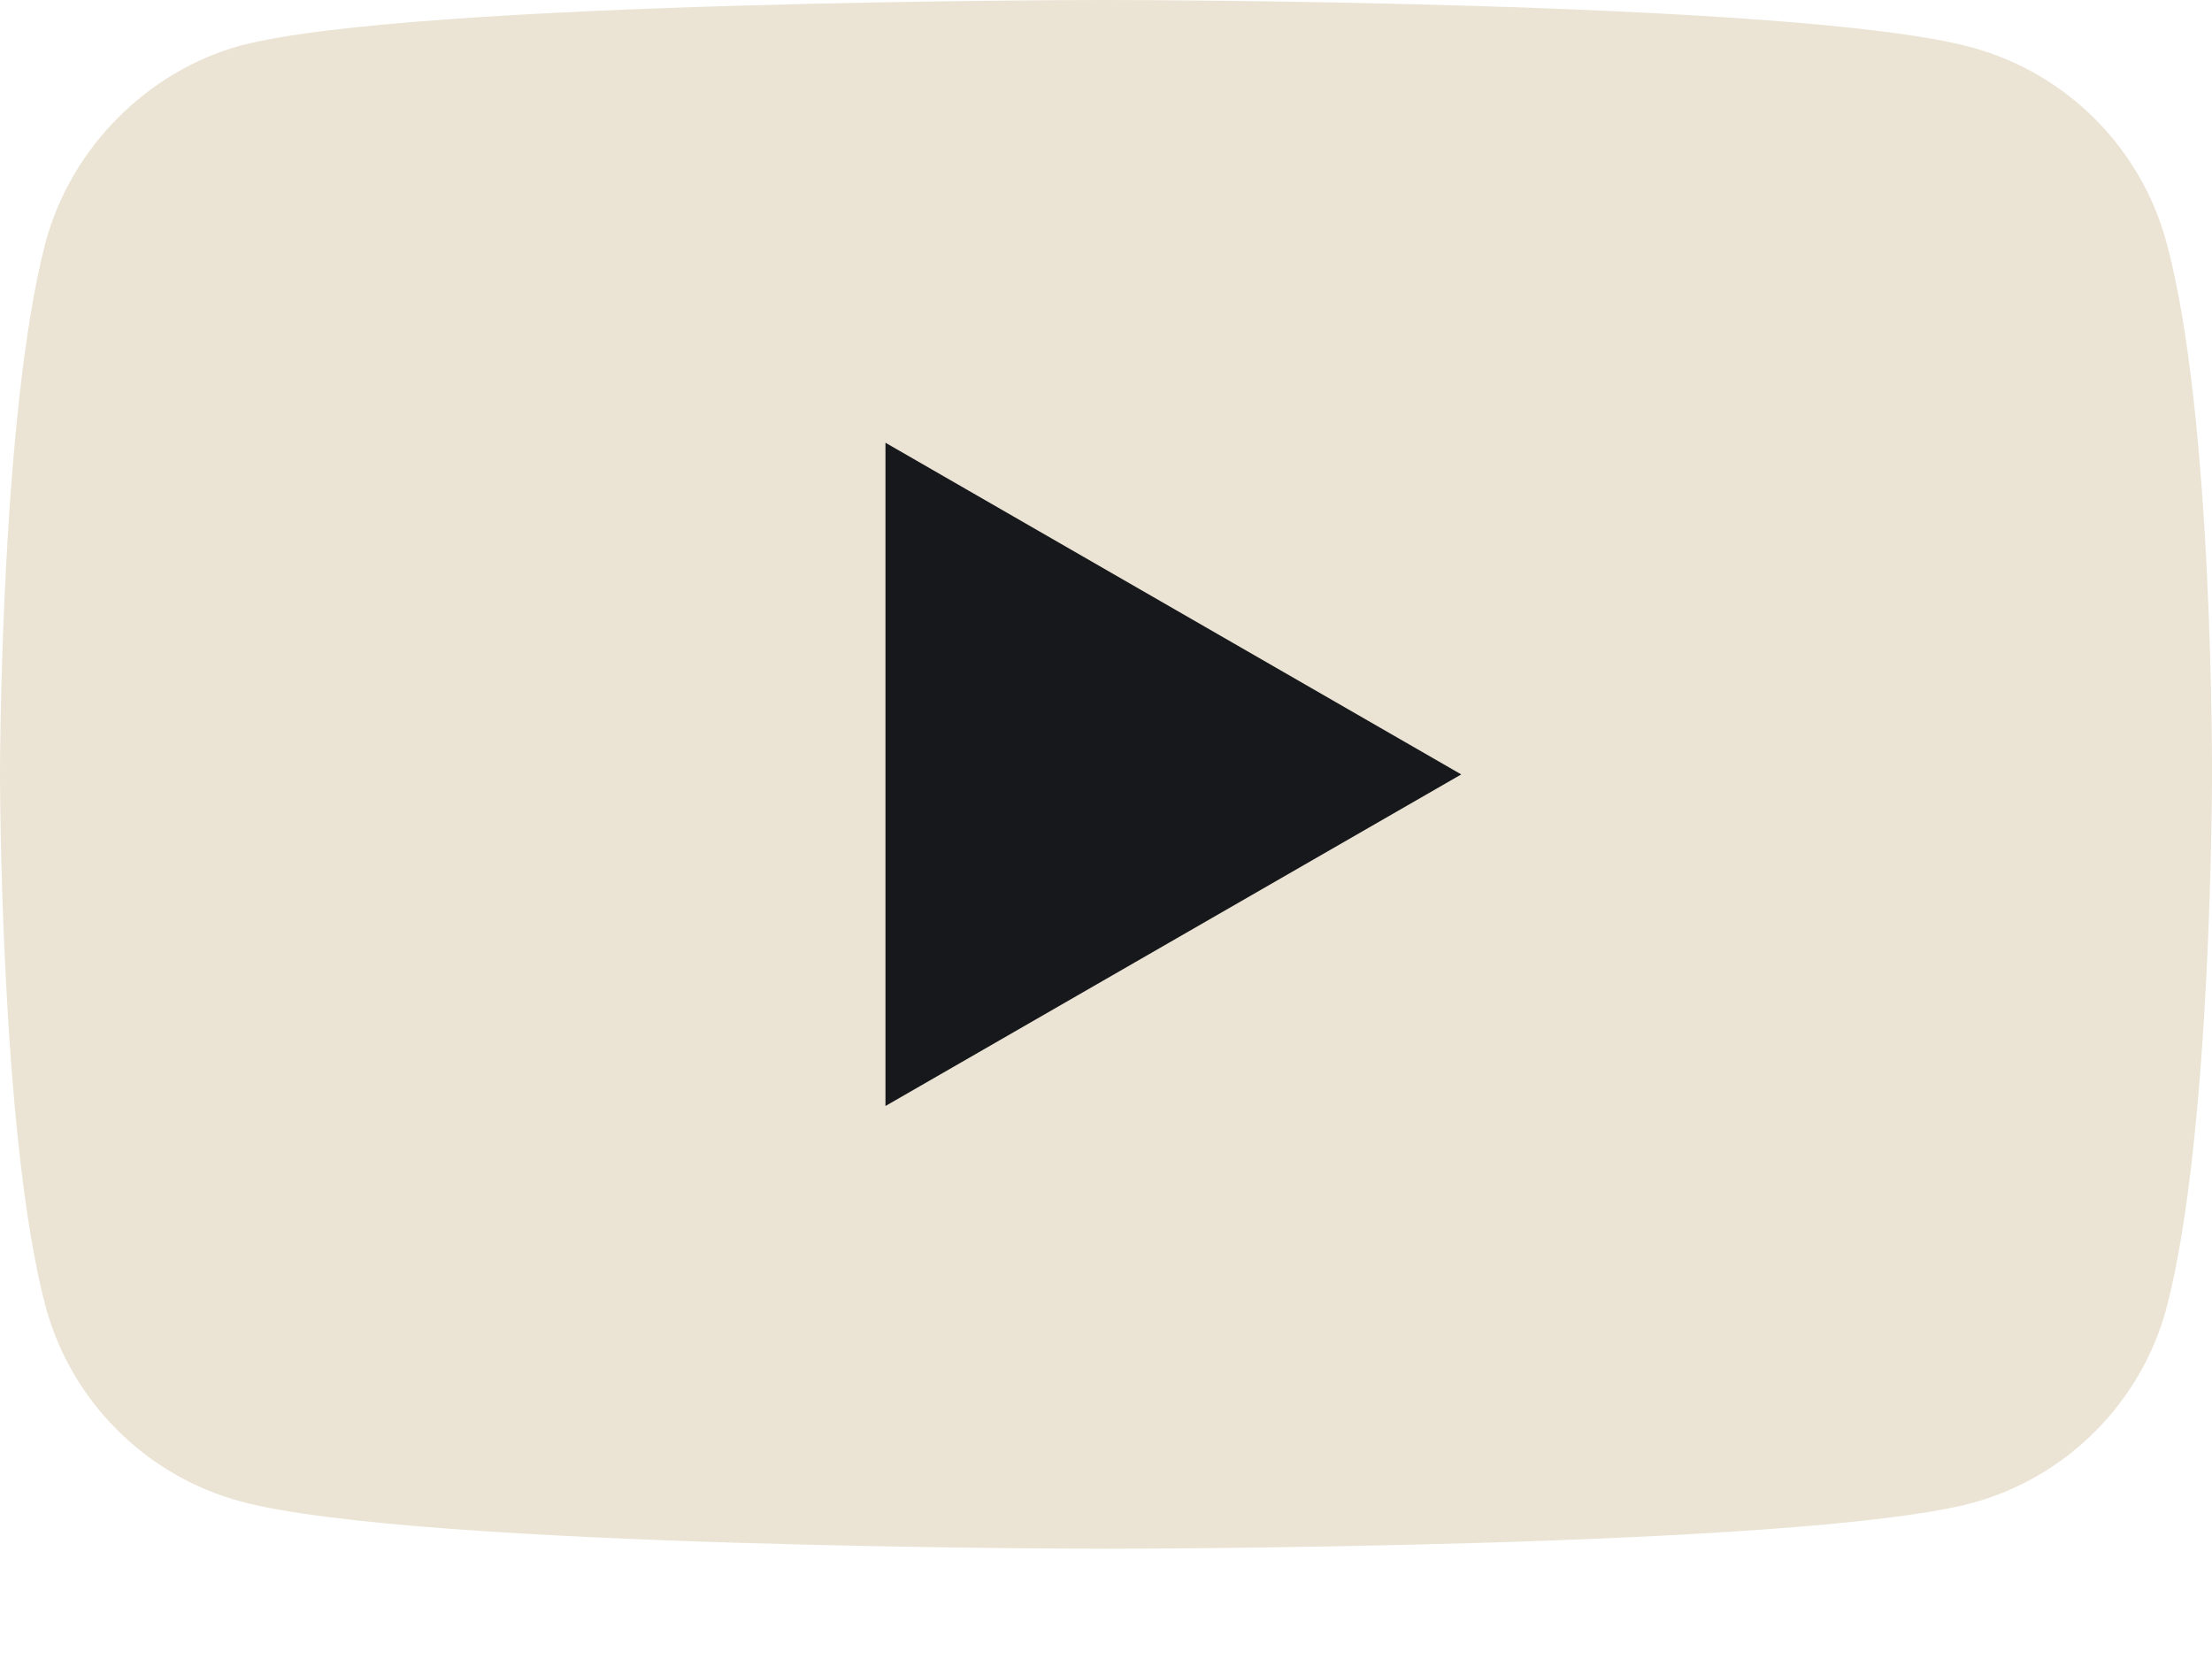 <svg width="20" height="15" viewBox="0 0 20 15" fill="none" xmlns="http://www.w3.org/2000/svg">
<path d="M19.588 2.191C19.357 1.334 18.682 0.659 17.825 0.428C16.26 0 10 0 10 0C10 0 3.74 0 2.175 0.412C1.334 0.643 0.642 1.335 0.412 2.191C0 3.756 0 7.002 0 7.002C0 7.002 0 10.264 0.412 11.812C0.643 12.669 1.318 13.344 2.175 13.575C3.756 14.003 10 14.003 10 14.003C10 14.003 16.26 14.003 17.825 13.591C18.682 13.361 19.357 12.685 19.588 11.829C20 10.264 20 7.018 20 7.018C20 7.018 20.016 3.756 19.588 2.191Z" fill="#EBE4D5"/>
<path d="M8.006 10L13.212 7.002L8.006 4.003V10Z" fill="#17181C"/>
</svg>
